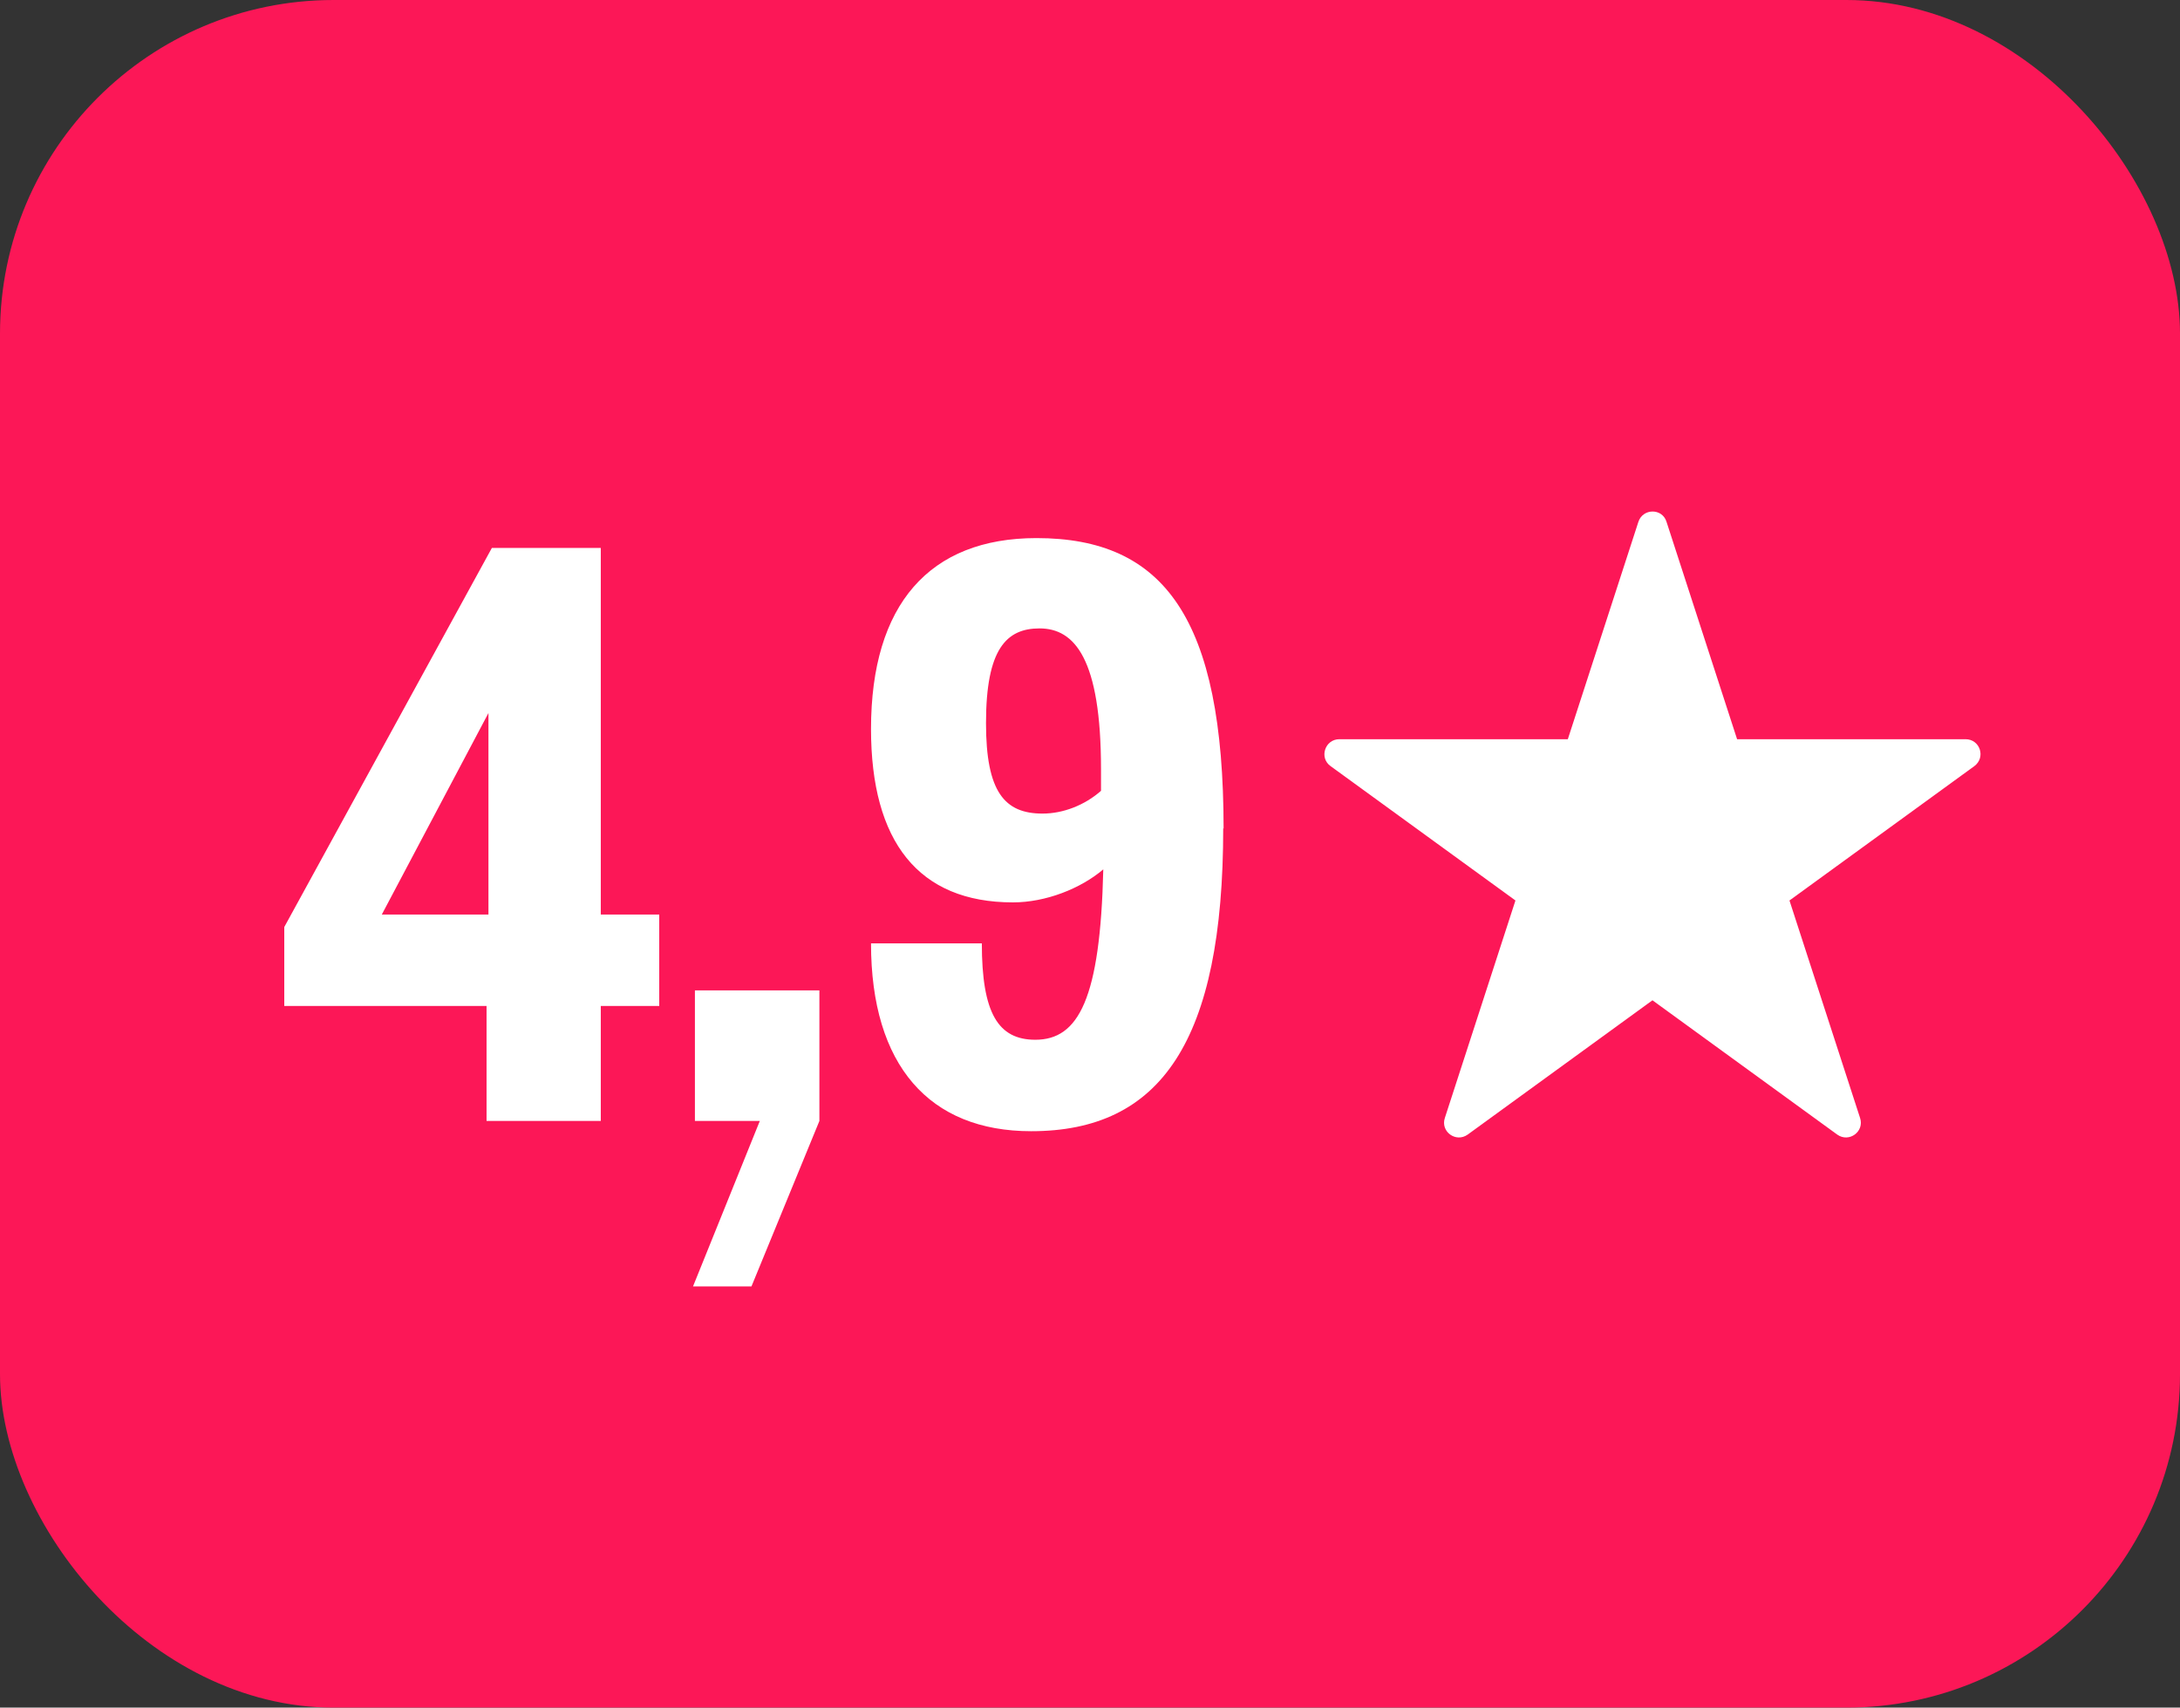 <?xml version="1.0" encoding="UTF-8"?>
<svg id="Capa_2" data-name="Capa 2" xmlns="http://www.w3.org/2000/svg" viewBox="0 0 57.44 45">
  <rect x="0" y="0" width="57.44" height="45" fill="#333333" stroke="none"/>
  <defs>
    <style>
      .cls-1 {
        fill: #fc1757;
      }

      .cls-2 {
        fill: #fff;
      }
    </style>
  </defs>
  <g id="CONTENIDO">
    <g>
      <rect class="cls-1" x="0" y="0" width="57.44" height="45" rx="8.79" ry="8.79"/>
      <g>
        <path class="cls-2" d="M12.82,26.51h-5.33v-2.08l5.47-9.99h2.87v9.66h1.54v2.41h-1.54v3.03h-3.01v-3.03ZM12.87,24.1v-5.31l-2.81,5.31h2.81Z"/>
        <path class="cls-2" d="M20.02,29.54h-1.71v-3.44h3.28v3.44l-1.79,4.36h-1.54l1.76-4.36Z"/>
        <path class="cls-2" d="M32.23,21.82c0,5.63-1.65,7.99-5.06,7.99-2.68,0-4.22-1.73-4.22-4.95h2.92c0,1.84.43,2.54,1.41,2.54,1.14,0,1.71-1.08,1.79-4.49-.6.51-1.52.87-2.38.87-2.49,0-3.74-1.6-3.74-4.57,0-3.28,1.54-5.03,4.36-5.03,3.36,0,4.93,2.11,4.93,7.66ZM25.98,19.06c0,1.81.49,2.38,1.49,2.38.54,0,1.11-.22,1.54-.6v-.57c0-2.92-.7-3.71-1.62-3.71-.87,0-1.41.54-1.41,2.49Z"/>
      </g>
      <path class="cls-2" d="M43.91,13.75l1.86,5.73h6.02c.38,0,.54.48.23.71l-4.87,3.54,1.86,5.73c.12.36-.29.66-.6.44l-4.87-3.54-4.87,3.54c-.31.22-.72-.08-.6-.44l1.86-5.73-4.87-3.54c-.31-.22-.15-.71.23-.71h6.02l1.86-5.73c.12-.36.63-.36.74,0Z"/>
    </g>
  </g>
</svg>